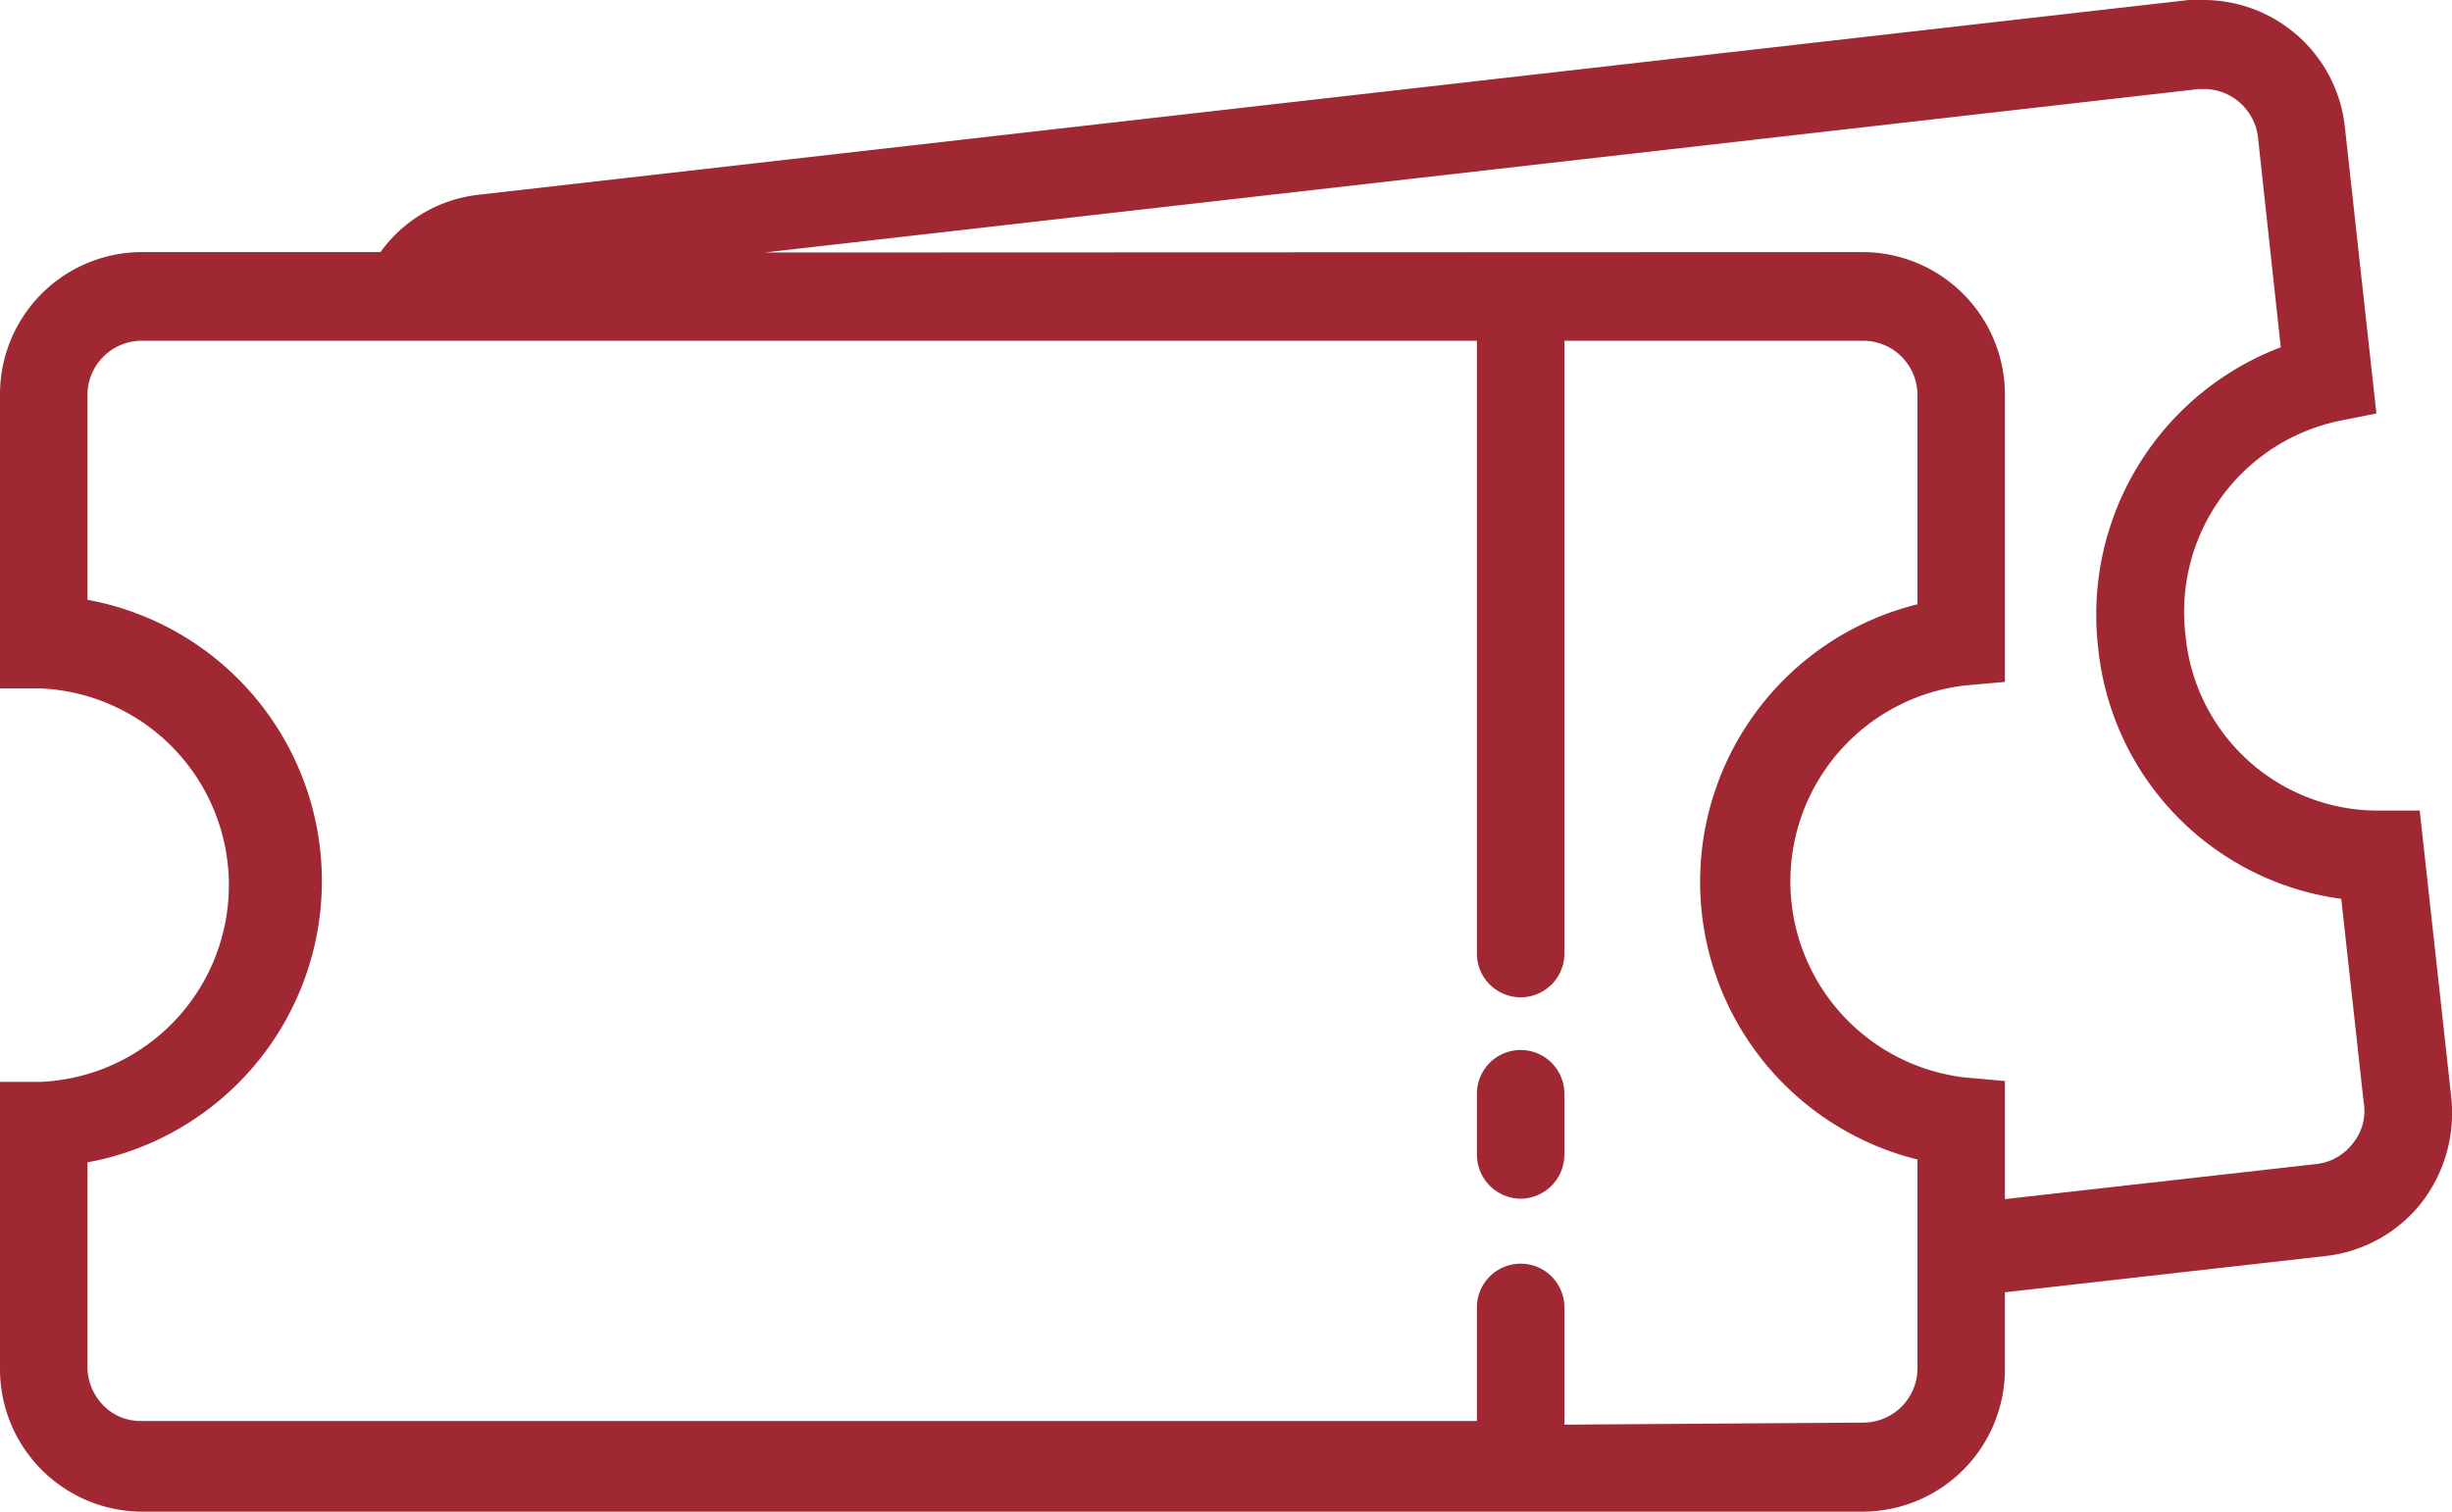 <svg xmlns="http://www.w3.org/2000/svg" width="60" height="37" viewBox="0 0 60 37"><defs><style>.cls-1{fill:#a02833;}</style></defs><g id="Ebene_1_Kopie" data-name="Ebene 1 Kopie"><g id="Layer_3" data-name="Layer 3"><path class="cls-1" d="M37.21,29.34a1.08,1.08,0,0,1-1.07-1.09V26.77a1.07,1.07,0,1,1,2.14,0v1.48A1.08,1.08,0,0,1,37.21,29.34Z"/><path class="cls-1" d="M37.21,26.28a.48.48,0,0,0-.48.49v1.48a.48.48,0,0,0,.48.49.49.49,0,0,0,.49-.49V26.77A.48.48,0,0,0,37.21,26.28Z"/><path class="cls-1" d="M3.46,37A3.49,3.49,0,0,1,0,33.48v-7l1,0a4.82,4.82,0,0,0,0-9.63l-1,0V9.68A3.48,3.48,0,0,1,3.44,6.17H9.31a3.43,3.43,0,0,1,2.37-1.4L53.56,0l.38,0a3.48,3.48,0,0,1,3.44,3.12l.77,7-.95.19a4.78,4.78,0,0,0-3.72,5.25,4.73,4.73,0,0,0,4.64,4.28l1.09,0,.77,7a3.59,3.59,0,0,1-.72,2.59,3.48,3.48,0,0,1-2.33,1.31l-7.87.89v1.92A3.49,3.49,0,0,1,45.6,37ZM45.6,34.82a1.33,1.33,0,0,0,1.32-1.34v-5.1a7,7,0,0,1,0-13.59V9.68A1.33,1.33,0,0,0,45.6,8.34H38.28v15a1.07,1.07,0,1,1-2.14,0v-15H3.46A1.33,1.33,0,0,0,2.14,9.68v5a7,7,0,0,1,0,13.77v5a1.35,1.35,0,0,0,.38.94,1.26,1.26,0,0,0,.92.39h32.7V32a1.07,1.07,0,1,1,2.14,0v2.87Zm0-28.65a3.49,3.49,0,0,1,3.46,3.52v7l-1,.09a4.83,4.83,0,0,0,0,9.59l1,.09v2.89l7.63-.86a1.3,1.3,0,0,0,.88-.5,1.25,1.25,0,0,0,.27-1L57.29,22a6.9,6.9,0,0,1-5.95-6.16,7,7,0,0,1,4.47-7.34l-.55-5.07A1.34,1.34,0,0,0,54,2.18H53.8l-35.09,4Z"/><path class="cls-1" d="M59.39,26.84l-.7-6.43h-.44a5.33,5.33,0,0,1-5.36-4.81,5.39,5.39,0,0,1,4.19-5.9l.42-.09-.7-6.43A2.89,2.89,0,0,0,53.63.62L11.75,5.37a2.84,2.84,0,0,0-2.13,1.4H3.46A2.89,2.89,0,0,0,.59,9.68v6.48h.47a5.35,5.35,0,0,1,5.2,5.41A5.33,5.33,0,0,1,1.06,27L.59,27v6.48A2.9,2.9,0,0,0,3.46,36.4H45.6a2.91,2.91,0,0,0,2.88-2.92V31l8.39-.95A2.85,2.85,0,0,0,58.79,29,2.92,2.92,0,0,0,59.39,26.84ZM47.51,33.48a1.93,1.93,0,0,1-1.91,1.94H37.7V32a.49.49,0,0,0-.49-.49.48.48,0,0,0-.48.49v3.46H3.46a1.91,1.91,0,0,1-1.91-1.93V28a6.32,6.32,0,0,0,5.67-6.36,6.3,6.3,0,0,0-5.67-6.36V9.68A1.93,1.93,0,0,1,3.46,7.74H36.73V23.31a.48.48,0,0,0,.48.49.49.49,0,0,0,.49-.49V7.74h7.9a1.93,1.93,0,0,1,1.91,1.94v5.59a6.43,6.43,0,0,0,0,12.63ZM58,28.38a1.91,1.91,0,0,1-1.28.71L48.48,30V27L48,27A5.43,5.43,0,0,1,48,16.2l.44,0V9.69A2.91,2.91,0,0,0,45.6,6.77H10.87a1.84,1.84,0,0,1,1-.42L53.73,1.6a1.9,1.9,0,0,1,2.11,1.71l.61,5.56a6.38,6.38,0,0,0-4.52,6.86,6.31,6.31,0,0,0,5.89,5.67L58.43,27A1.88,1.88,0,0,1,58,28.38Z"/></g></g></svg>